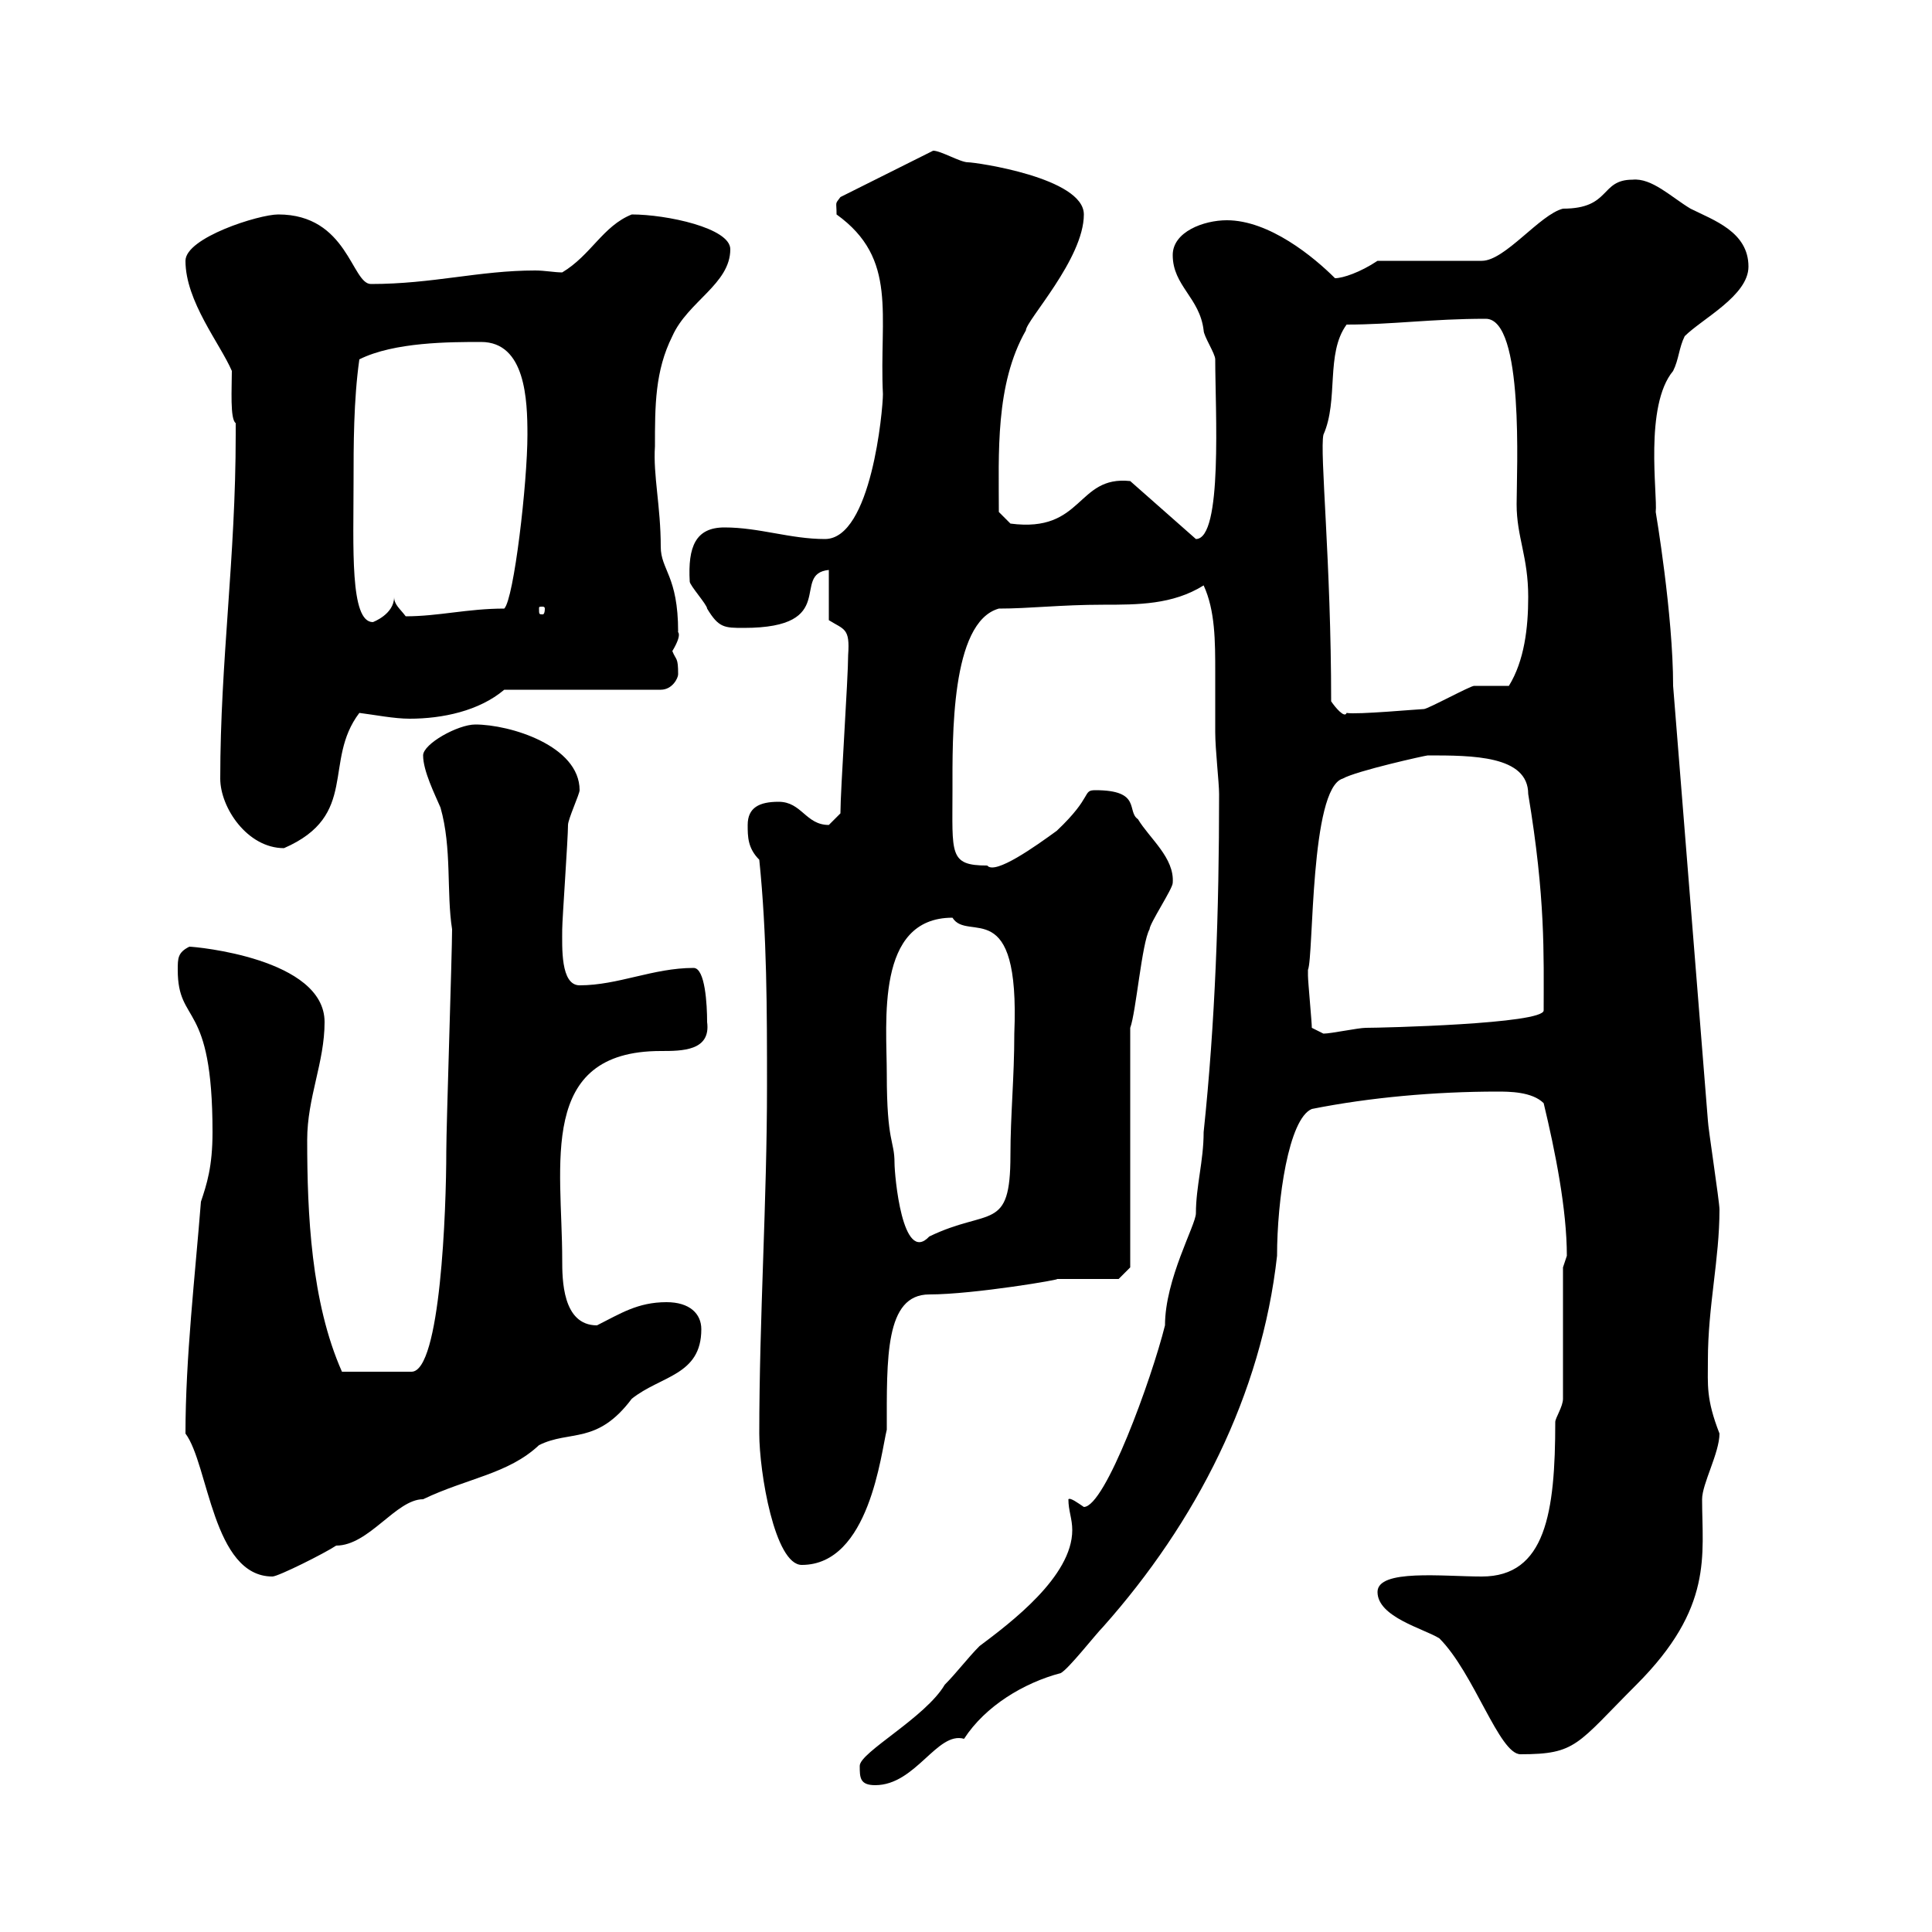 <svg xmlns="http://www.w3.org/2000/svg" xmlns:xlink="http://www.w3.org/1999/xlink" width="300" height="300"><path d="M133.50 274.20C133.50 276 133.50 277.20 135.90 277.20C142.20 277.20 145.50 268.80 149.70 270C153 264.90 159 261.30 164.70 259.80C165.90 259.20 170.10 253.80 171.30 252.60C185.70 236.40 195.90 216.60 198.30 195C198.30 186.30 200.10 173.70 203.70 172.20C212.70 170.40 222.90 169.50 232.50 169.50C234.30 169.50 237.90 169.50 239.70 171.30C241.50 178.80 243.30 187.80 243.30 195C243.30 195 242.70 196.80 242.70 196.80L242.70 217.20C242.70 218.40 241.50 220.20 241.50 220.80C241.50 234.90 240 244.80 230.10 244.80C224.10 244.80 213.90 243.60 213.90 247.20C213.90 251.10 221.10 252.90 223.50 254.40C228.90 259.80 232.80 272.40 236.10 272.40C244.80 272.40 244.80 270.90 254.10 261.60C266.10 249.60 264.30 241.50 264.30 232.80C264.30 230.40 267 225.60 267 222.60C264.90 217.20 265.20 215.10 265.20 211.20C265.20 202.80 267 195.60 267 187.80C267 186.60 265.20 174.90 265.20 174C263.40 151.80 261.60 128.70 259.80 106.50C259.80 95.40 257.10 79.50 257.10 79.50C257.40 76.80 255.30 63 259.80 57.60C260.70 55.80 260.70 54 261.60 52.20C264.30 49.50 271.50 45.90 271.50 41.40C271.50 36 266.10 34.20 262.50 32.40C259.50 30.60 256.50 27.60 253.50 27.90C248.40 27.90 250.20 32.40 242.70 32.40C239.10 33.30 233.70 40.50 230.10 40.50L213.90 40.50C211.20 42.30 208.50 43.20 207.30 43.20C204 39.90 197.10 34.20 190.50 34.20C186.90 34.20 182.10 36 182.10 39.60C182.10 44.40 186.30 46.20 186.90 51.30C186.90 52.20 188.70 54.90 188.70 55.80C188.70 63.60 189.90 83.70 185.70 83.70L175.50 74.70C167.10 73.80 168.30 82.80 156.90 81.30L155.10 79.50C155.10 70.50 154.50 59.70 159.30 51.30C159.30 49.80 168.30 40.20 168.30 33.30C168.30 27.60 151.50 25.20 150.30 25.20C149.10 25.20 146.10 23.40 144.90 23.40L130.50 30.60C129.60 31.80 129.90 31.20 129.90 33.30C139.50 40.20 136.50 48.90 137.10 61.20C137.10 63.60 135.30 83.70 128.10 83.70C122.70 83.70 117.90 81.90 112.50 81.90C108 81.90 106.80 84.90 107.10 90.30C107.10 90.90 109.80 93.90 109.80 94.50C111.60 97.50 112.50 97.50 115.50 97.50C130.50 97.50 122.70 89.10 128.70 88.50L128.70 96.30C131.10 97.80 132 97.50 131.70 101.70C131.70 105.30 130.50 122.70 130.50 126.30C130.50 126.30 128.70 128.10 128.70 128.10C125.10 128.10 124.50 124.50 120.90 124.50C117.90 124.50 116.10 125.40 116.10 128.10C116.10 129.90 116.10 131.70 117.90 133.50C119.10 145.20 119.10 156.90 119.10 168.60C119.10 186.60 117.90 204.60 117.90 222.60C117.90 228.60 120.30 243 124.50 243C135 243 136.80 225.60 137.70 222C137.70 210.90 137.40 201 144.30 201C151.20 201 165.30 198.60 164.10 198.60C165.90 198.60 171.90 198.60 173.70 198.60L175.50 196.80L175.50 159.60C176.40 157.20 177.30 146.40 178.50 144.30C178.50 143.40 182.10 138 182.10 137.10C182.40 133.20 178.50 130.20 176.70 127.20C174.90 126 177.30 122.70 170.10 122.70C168 122.70 169.80 123.60 164.10 129C160.80 131.40 154.50 135.90 153.30 134.40C147.30 134.40 147.90 132.60 147.90 122.70C147.90 114.60 147.60 96.60 155.10 94.50C159.90 94.50 164.70 93.90 171.30 93.90C176.70 93.90 182.10 93.90 186.90 90.90C188.70 94.80 188.70 99.60 188.70 104.40C188.70 107.40 188.70 110.70 188.70 113.70C188.70 116.40 189.30 121.50 189.30 123.30C189.30 141.60 188.70 158.70 186.90 175.80C186.90 180.30 185.70 184.20 185.70 188.40C185.70 190.20 180.90 198.60 180.90 205.80C178.80 214.20 171.60 234 168.30 234C167.40 233.40 166.20 232.50 165.90 232.80C165.90 234.60 166.50 235.80 166.50 237.60C166.50 244.80 156.90 252 152.10 255.60C150.30 257.40 148.50 259.80 146.70 261.60C143.70 266.70 133.50 272.10 133.50 274.20ZM28.80 222.60C32.40 227.40 33 244.80 42.30 244.80C43.20 244.80 50.40 241.20 52.20 240C57.30 240 61.50 232.80 65.70 232.80C72.60 229.50 78.90 228.90 83.70 224.40C88.50 222 92.70 224.40 98.10 217.20C102.60 213.60 108.90 213.60 108.90 206.40C108.90 204 107.10 202.20 103.50 202.20C99 202.20 96.30 204 92.70 205.80C87.30 205.80 87.30 198.60 87.30 195.60C87.30 180.90 83.40 163.20 102.60 163.20C105.90 163.20 110.40 163.20 109.80 158.70C109.80 156 109.50 150.30 107.70 150.30C101.40 150.30 96 153 90 153C87 153 87.30 147 87.30 144.30C87.30 142.80 88.20 130.20 88.20 128.10C88.20 127.20 90 123.30 90 122.70C90 115.80 79.20 112.50 73.80 112.50C71.10 112.50 65.70 115.50 65.70 117.30C65.70 119.70 67.50 123.30 68.40 125.40C70.20 131.70 69.30 138.60 70.20 144.30C70.20 147.90 69.30 174.90 69.30 178.80C69.30 187.80 68.40 213 63.90 213L53.10 213C48.30 202.20 47.70 188.40 47.70 177C47.70 170.40 50.40 165 50.40 158.70C50.40 148.80 30.30 147 29.40 147C27.60 147.90 27.60 148.80 27.60 150.60C27.60 159.30 33 155.10 33 175.80C33 181.20 32.10 183.90 31.20 186.60C30.30 198 28.80 210.90 28.80 222.60ZM137.70 166.80C137.70 158.70 135.90 142.50 147.90 142.50C150.30 146.40 158.40 138.60 157.50 160.50C157.50 167.40 156.90 173.10 156.90 179.40C156.90 191.40 153.60 187.50 144.30 192C140.10 196.50 138.90 182.40 138.90 180.60C138.90 177 137.70 177.60 137.70 166.80ZM203.70 159.60C203.70 158.70 203.10 152.40 203.10 151.50C203.10 151.50 203.10 151.50 203.10 150.60C204 148.50 203.40 122.40 208.50 120.90C210.60 119.70 221.40 117.30 221.70 117.30C228.60 117.30 237.30 117.30 237.30 123.30C240 139.50 239.70 148.20 239.70 156.90C239.70 159 214.50 159.60 212.10 159.60C210.90 159.60 206.70 160.50 205.50 160.50C205.50 160.50 203.70 159.60 203.70 159.60ZM34.20 120.90C34.20 125.40 38.40 131.70 44.10 131.70C55.80 126.60 50.10 118.20 55.80 110.70C58.20 111 61.20 111.60 63.60 111.60C68.70 111.60 74.40 110.40 78.30 107.10L102.60 107.10C104.40 107.10 105.30 105.30 105.30 104.70C105.30 102 105 102.60 104.40 101.10C106.20 98.10 105 98.10 105.30 98.10C105.30 89.40 102.60 88.50 102.60 84.90C102.60 78.60 101.40 73.80 101.70 69.30C101.70 63 101.70 57.60 104.40 52.20C106.80 46.80 113.40 44.10 113.40 38.70C113.40 35.40 103.50 33.30 98.10 33.30C93.60 35.10 91.80 39.60 87.30 42.30C86.10 42.30 84.60 42 83.10 42C74.40 42 67.20 44.10 57.60 44.10C54.60 44.10 54 33.30 43.20 33.30C40.20 33.30 28.80 36.90 28.80 40.50C28.80 46.80 34.20 53.40 36 57.60C36 60.30 35.70 65.10 36.60 65.70C36.60 66.60 36.60 66.90 36.60 67.50C36.60 86.70 34.20 102.60 34.20 120.90ZM206.70 108.90C206.70 87.30 204.90 70.20 205.50 67.50C207.90 62.10 205.80 54.90 209.10 50.40C216.30 50.40 222.30 49.50 230.70 49.50C236.70 49.50 235.50 73.20 235.50 78.30C235.50 83.40 237.30 86.40 237.30 92.70C237.30 97.50 236.70 102.60 234.30 106.50C233.70 106.50 230.10 106.50 228.90 106.50C228.30 106.50 221.70 110.10 221.10 110.10C220.50 110.10 210.60 111 209.10 110.70C208.80 111.60 207.30 109.80 206.70 108.90ZM54.90 74.70C54.90 69.30 54.90 62.10 55.80 55.80C61.20 53.10 69.90 53.10 74.70 53.10C81.60 53.10 81.90 62.10 81.90 67.50C81.90 75 79.80 93 78.30 94.50C72.60 94.50 68.10 95.70 63 95.70C62.10 94.50 61.20 93.90 61.20 92.70C61.20 95.40 57.90 96.60 57.90 96.60C54.30 96.60 54.90 84.90 54.90 74.70ZM84.60 94.50C84.60 95.40 84.30 95.40 84.30 95.40C83.70 95.40 83.70 95.40 83.70 94.50C83.70 94.20 83.70 94.20 84.30 94.20C84.30 94.20 84.60 94.20 84.60 94.50Z"/></svg>